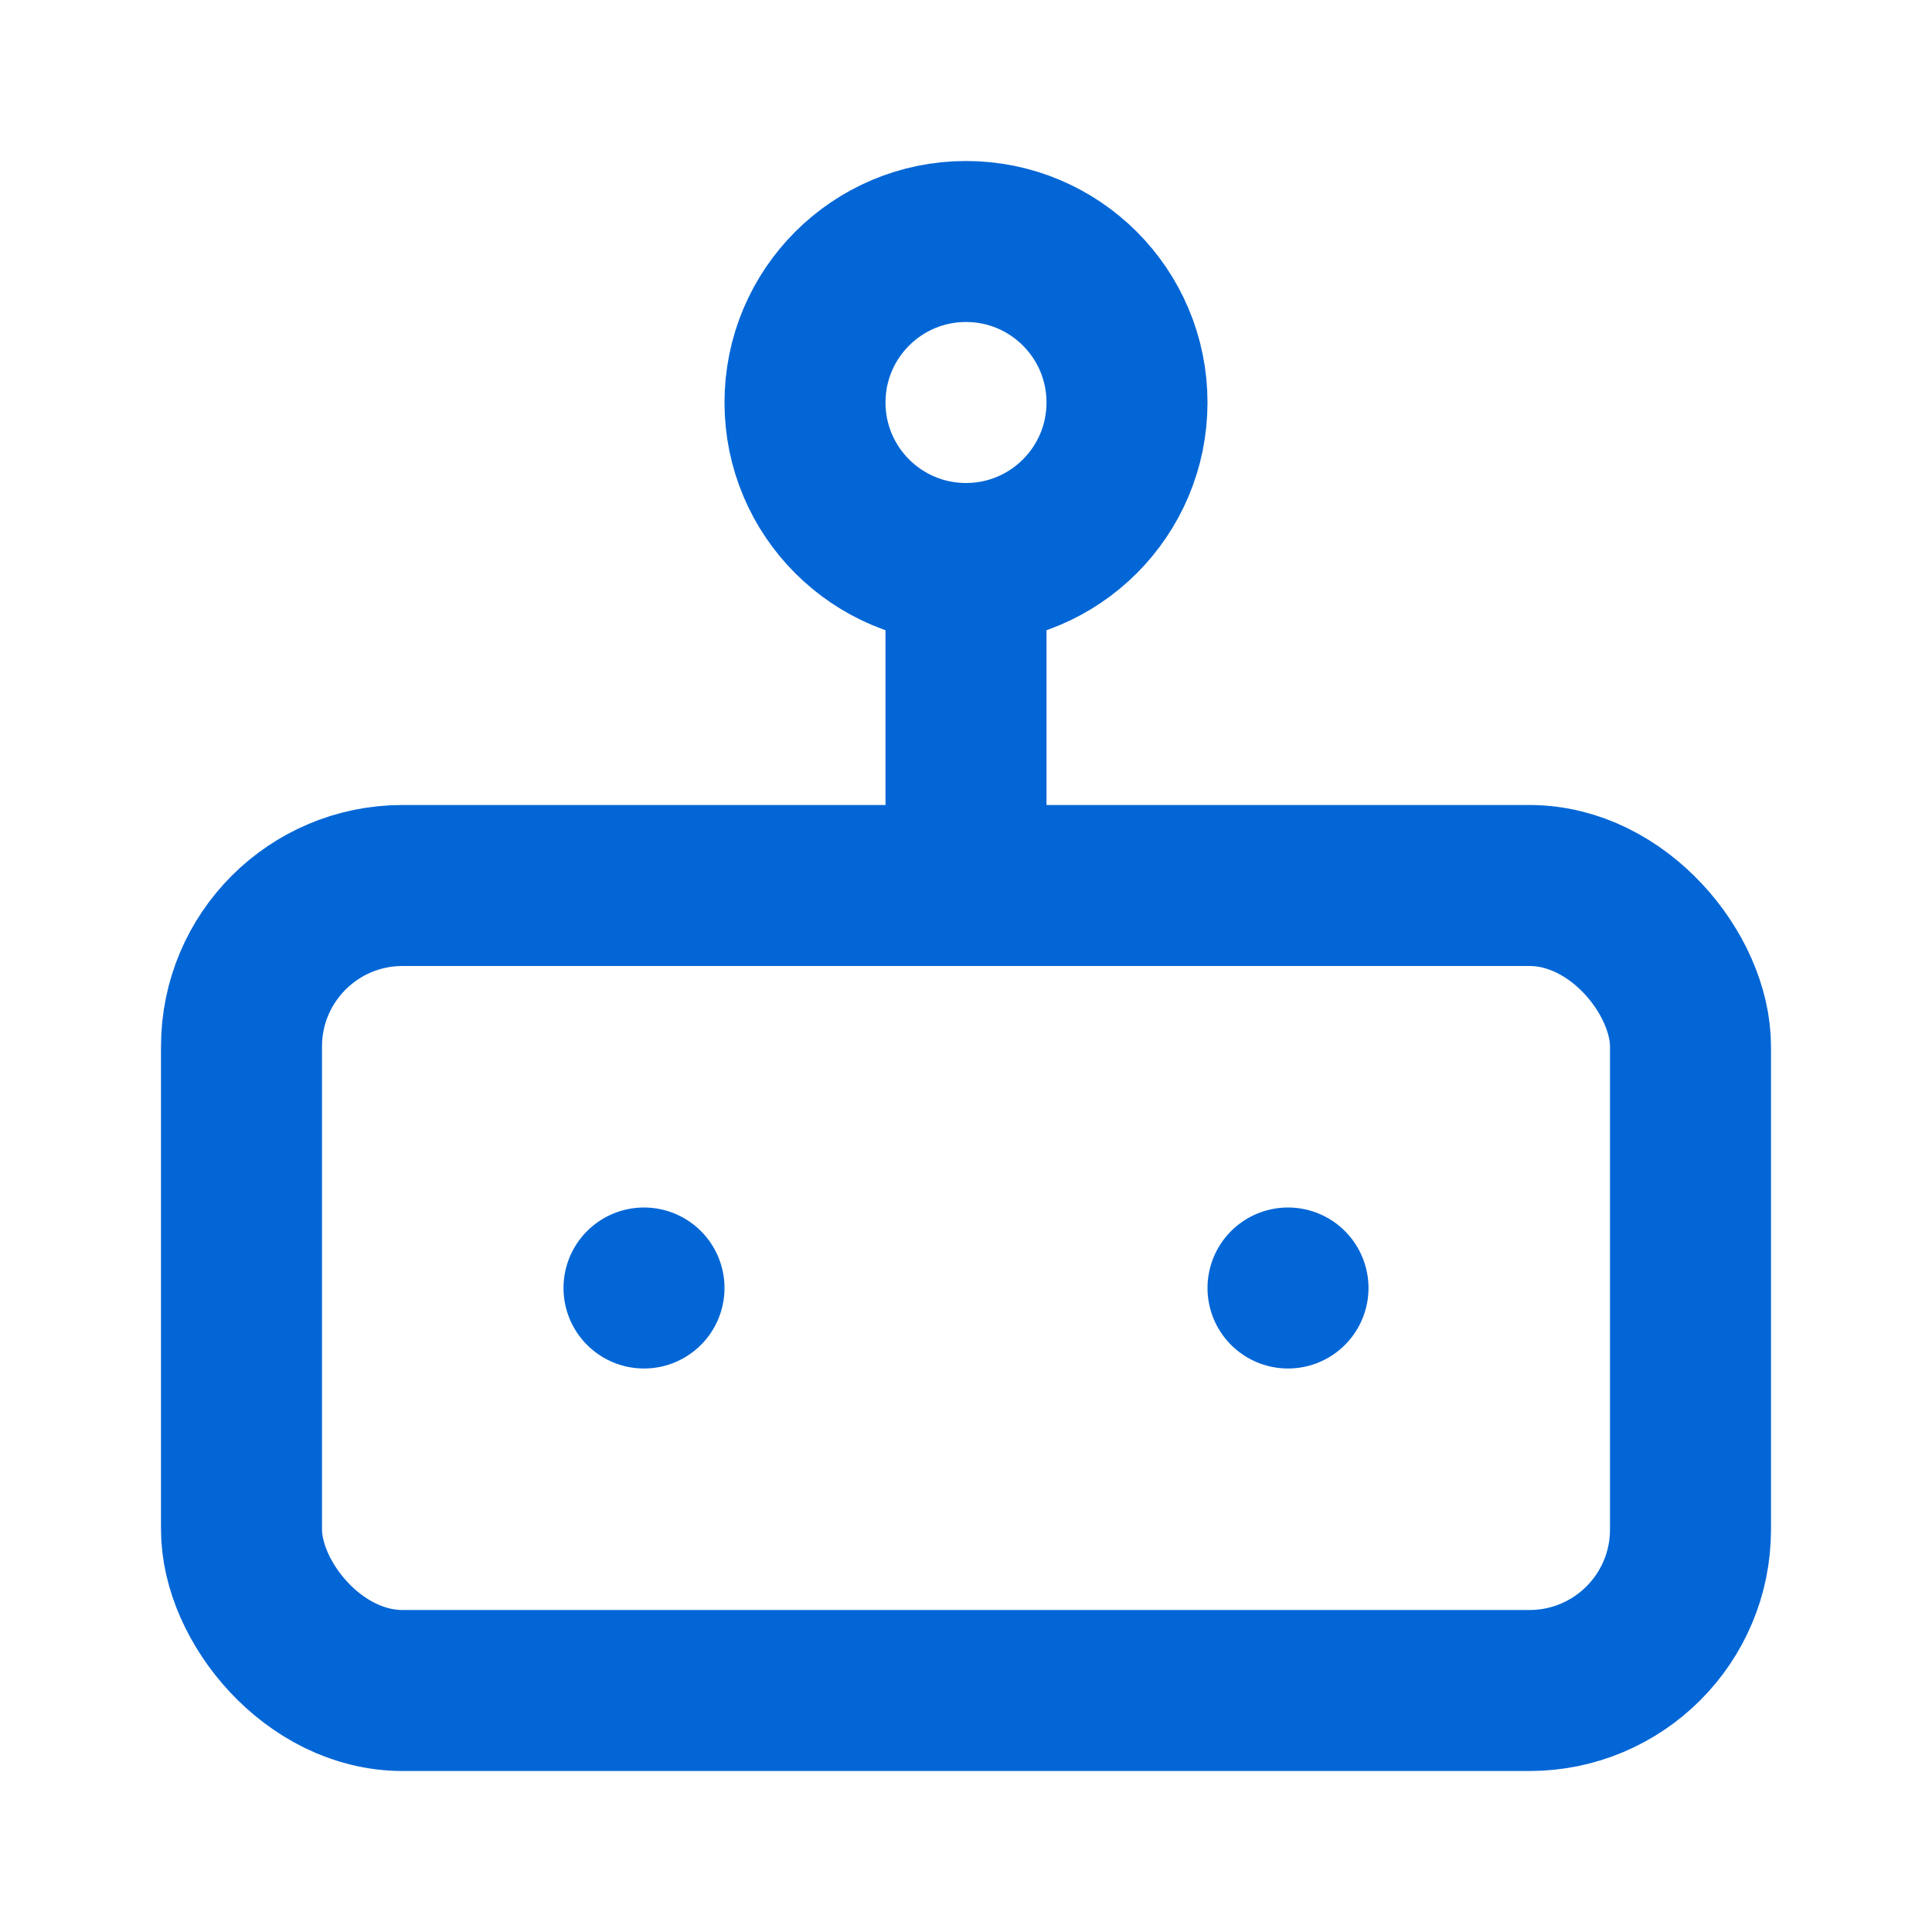 
<svg xmlns="http://www.w3.org/2000/svg" width="24" height="24" viewBox="0 0 24 24" fill="none" stroke="#0366d6" stroke-width="2" stroke-linecap="round" stroke-linejoin="round">
  <rect x="3" y="11" width="18" height="10" rx="2" />
  <circle cx="12" cy="5" r="2" />
  <path d="M12 7v4" />
  <line x1="8" y1="16" x2="8" y2="16" />
  <line x1="16" y1="16" x2="16" y2="16" />
</svg>
